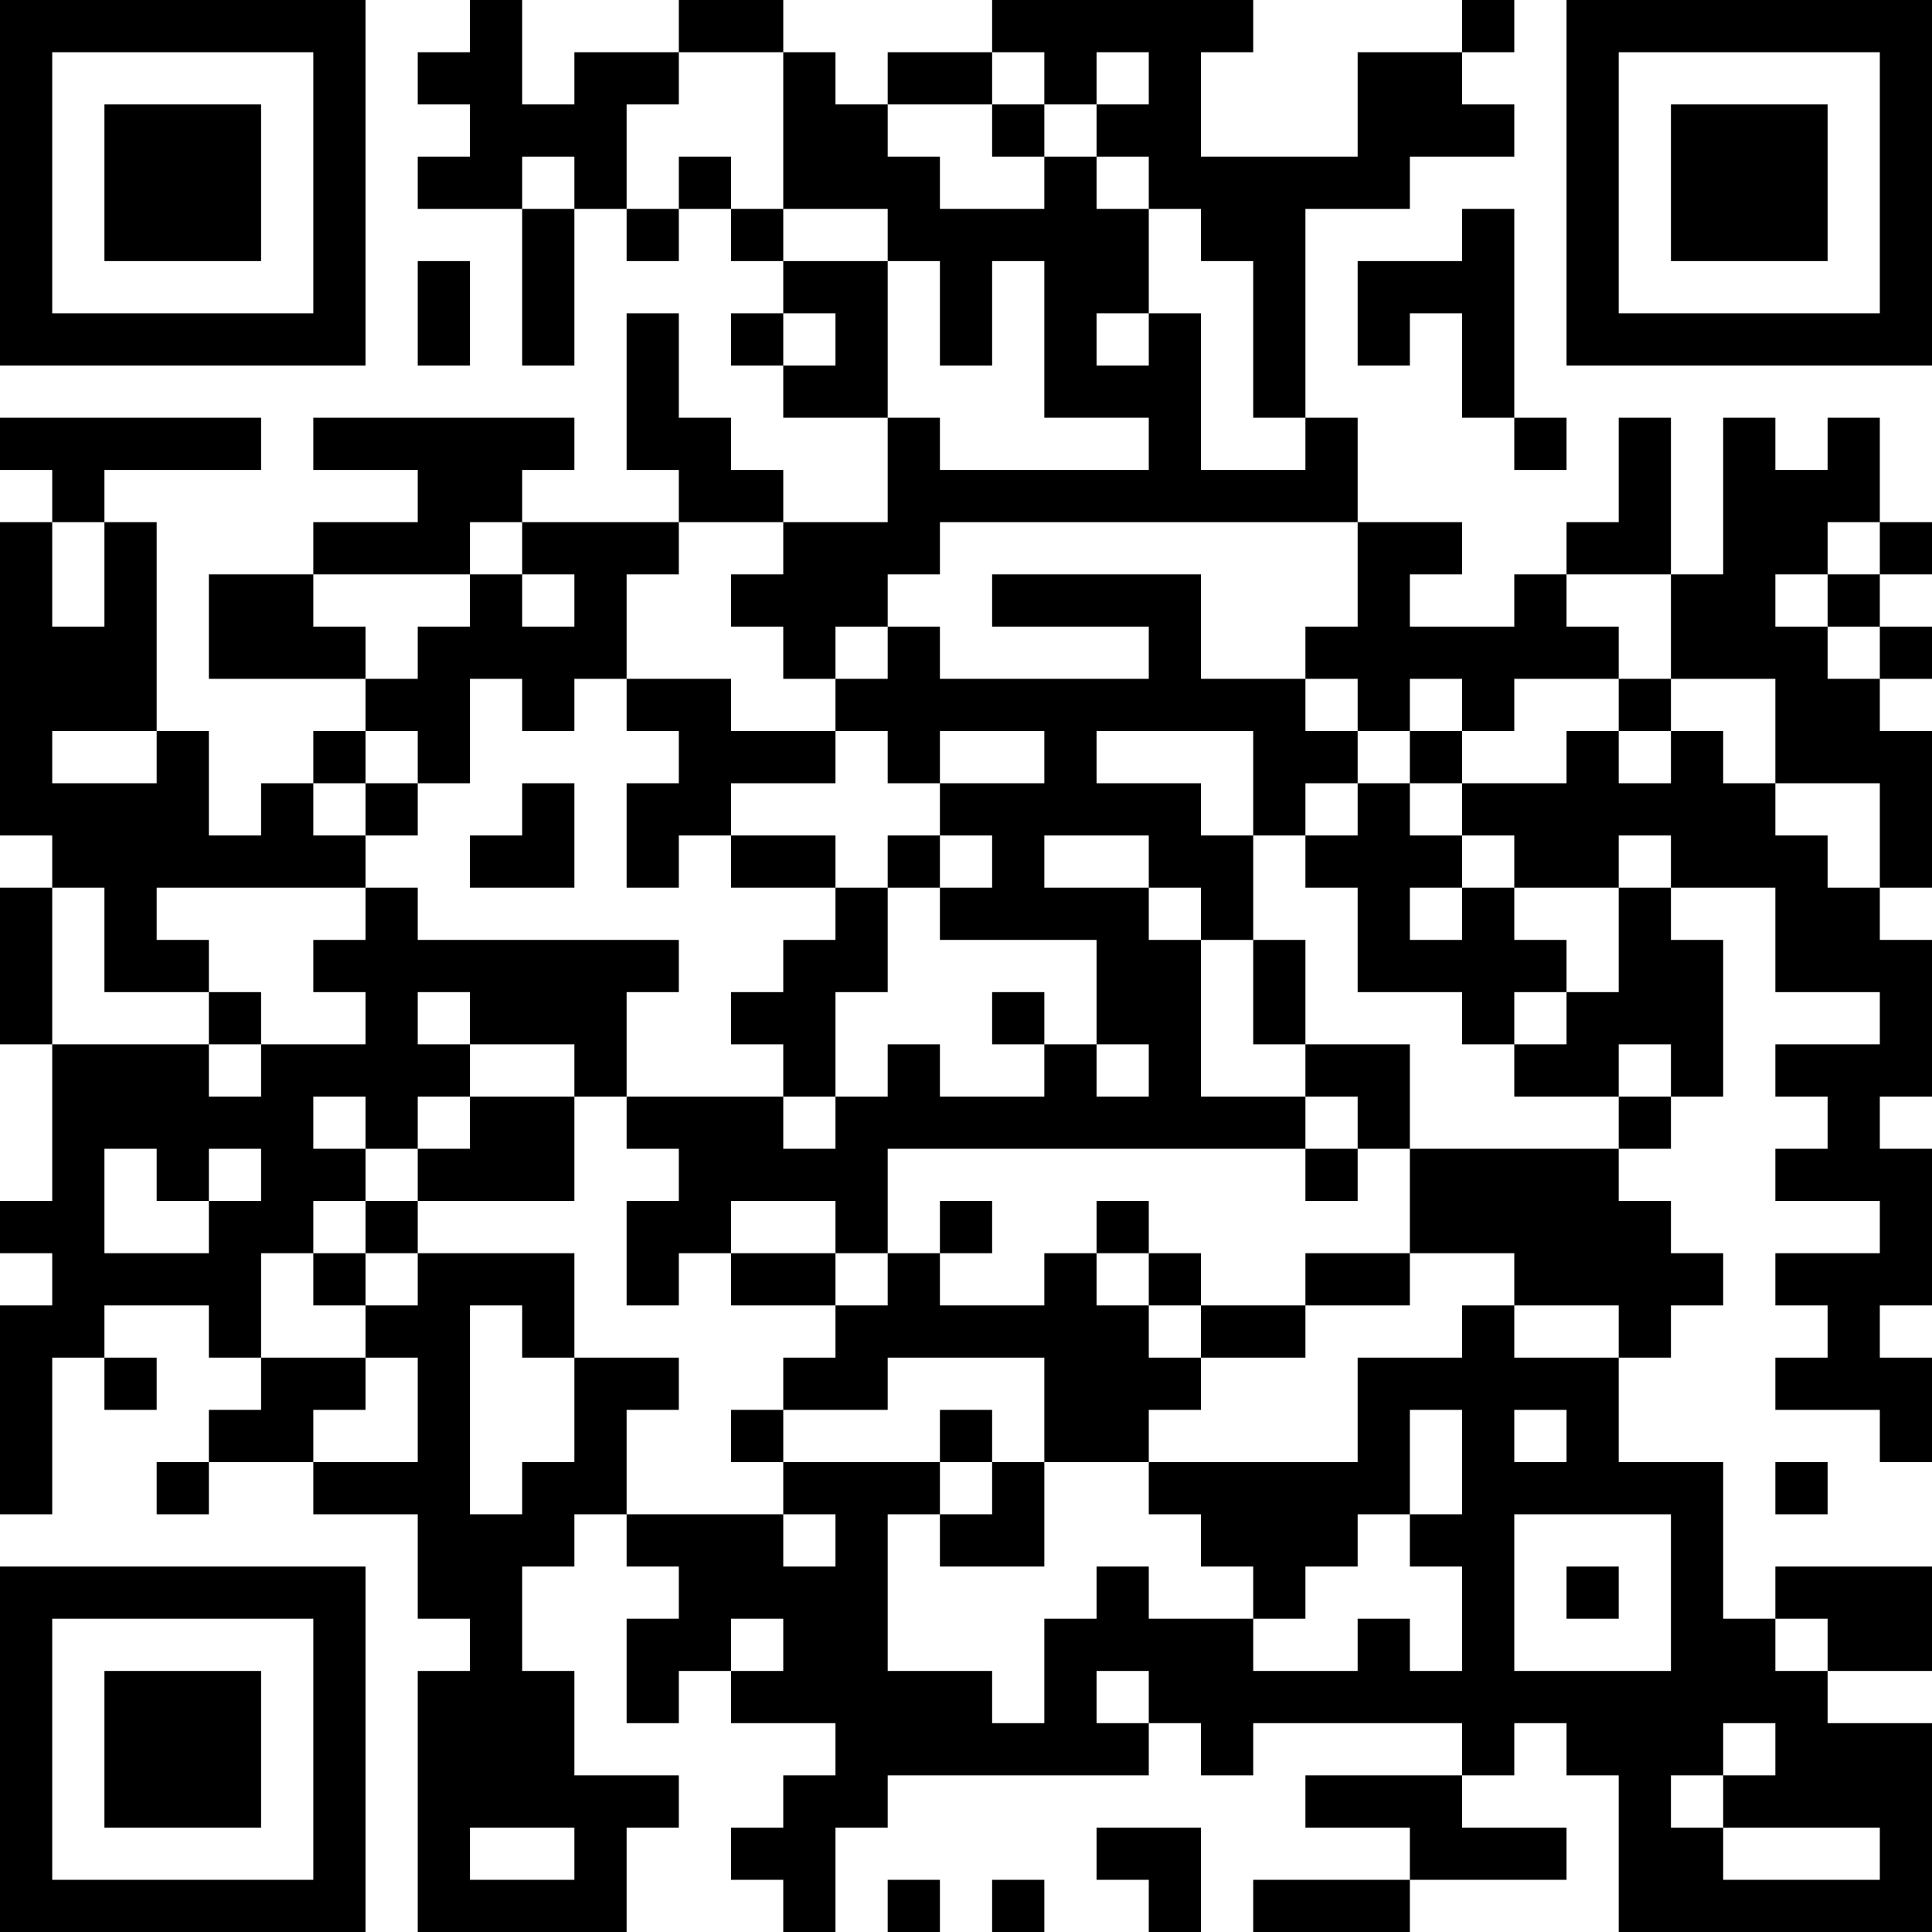 <?xml version="1.0" encoding="UTF-8"?>
<svg xmlns="http://www.w3.org/2000/svg" version="1.1" width="400" height="400" viewBox="0 0 400 400"><rect x="0" y="0" width="400" height="400" fill="#ffffff"/><g transform="scale(10.811)"><g transform="translate(0,0)"><path fill-rule="evenodd" d="M9 0L9 1L8 1L8 2L9 2L9 3L8 3L8 4L10 4L10 7L11 7L11 4L12 4L12 5L13 5L13 4L14 4L14 5L15 5L15 6L14 6L14 7L15 7L15 8L17 8L17 10L15 10L15 9L14 9L14 8L13 8L13 6L12 6L12 9L13 9L13 10L10 10L10 9L11 9L11 8L6 8L6 9L8 9L8 10L6 10L6 11L4 11L4 13L7 13L7 14L6 14L6 15L5 15L5 16L4 16L4 14L3 14L3 10L2 10L2 9L5 9L5 8L0 8L0 9L1 9L1 10L0 10L0 16L1 16L1 17L0 17L0 20L1 20L1 23L0 23L0 24L1 24L1 25L0 25L0 29L1 29L1 26L2 26L2 27L3 27L3 26L2 26L2 25L4 25L4 26L5 26L5 27L4 27L4 28L3 28L3 29L4 29L4 28L6 28L6 29L8 29L8 31L9 31L9 32L8 32L8 37L12 37L12 35L13 35L13 34L11 34L11 32L10 32L10 30L11 30L11 29L12 29L12 30L13 30L13 31L12 31L12 33L13 33L13 32L14 32L14 33L16 33L16 34L15 34L15 35L14 35L14 36L15 36L15 37L16 37L16 35L17 35L17 34L22 34L22 33L23 33L23 34L24 34L24 33L28 33L28 34L25 34L25 35L27 35L27 36L24 36L24 37L27 37L27 36L30 36L30 35L28 35L28 34L29 34L29 33L30 33L30 34L31 34L31 37L37 37L37 33L35 33L35 32L37 32L37 30L34 30L34 31L33 31L33 28L31 28L31 26L32 26L32 25L33 25L33 24L32 24L32 23L31 23L31 22L32 22L32 21L33 21L33 18L32 18L32 17L34 17L34 19L36 19L36 20L34 20L34 21L35 21L35 22L34 22L34 23L36 23L36 24L34 24L34 25L35 25L35 26L34 26L34 27L36 27L36 28L37 28L37 26L36 26L36 25L37 25L37 22L36 22L36 21L37 21L37 18L36 18L36 17L37 17L37 14L36 14L36 13L37 13L37 12L36 12L36 11L37 11L37 10L36 10L36 8L35 8L35 9L34 9L34 8L33 8L33 11L32 11L32 8L31 8L31 10L30 10L30 11L29 11L29 12L27 12L27 11L28 11L28 10L26 10L26 8L25 8L25 4L27 4L27 3L29 3L29 2L28 2L28 1L29 1L29 0L28 0L28 1L26 1L26 3L23 3L23 1L24 1L24 0L19 0L19 1L17 1L17 2L16 2L16 1L15 1L15 0L13 0L13 1L11 1L11 2L10 2L10 0ZM13 1L13 2L12 2L12 4L13 4L13 3L14 3L14 4L15 4L15 5L17 5L17 8L18 8L18 9L22 9L22 8L20 8L20 5L19 5L19 7L18 7L18 5L17 5L17 4L15 4L15 1ZM19 1L19 2L17 2L17 3L18 3L18 4L20 4L20 3L21 3L21 4L22 4L22 6L21 6L21 7L22 7L22 6L23 6L23 9L25 9L25 8L24 8L24 5L23 5L23 4L22 4L22 3L21 3L21 2L22 2L22 1L21 1L21 2L20 2L20 1ZM19 2L19 3L20 3L20 2ZM10 3L10 4L11 4L11 3ZM28 4L28 5L26 5L26 7L27 7L27 6L28 6L28 8L29 8L29 9L30 9L30 8L29 8L29 4ZM8 5L8 7L9 7L9 5ZM15 6L15 7L16 7L16 6ZM1 10L1 12L2 12L2 10ZM9 10L9 11L6 11L6 12L7 12L7 13L8 13L8 12L9 12L9 11L10 11L10 12L11 12L11 11L10 11L10 10ZM13 10L13 11L12 11L12 13L11 13L11 14L10 14L10 13L9 13L9 15L8 15L8 14L7 14L7 15L6 15L6 16L7 16L7 17L3 17L3 18L4 18L4 19L2 19L2 17L1 17L1 20L4 20L4 21L5 21L5 20L7 20L7 19L6 19L6 18L7 18L7 17L8 17L8 18L13 18L13 19L12 19L12 21L11 21L11 20L9 20L9 19L8 19L8 20L9 20L9 21L8 21L8 22L7 22L7 21L6 21L6 22L7 22L7 23L6 23L6 24L5 24L5 26L7 26L7 27L6 27L6 28L8 28L8 26L7 26L7 25L8 25L8 24L11 24L11 26L10 26L10 25L9 25L9 29L10 29L10 28L11 28L11 26L13 26L13 27L12 27L12 29L15 29L15 30L16 30L16 29L15 29L15 28L18 28L18 29L17 29L17 32L19 32L19 33L20 33L20 31L21 31L21 30L22 30L22 31L24 31L24 32L26 32L26 31L27 31L27 32L28 32L28 30L27 30L27 29L28 29L28 27L27 27L27 29L26 29L26 30L25 30L25 31L24 31L24 30L23 30L23 29L22 29L22 28L26 28L26 26L28 26L28 25L29 25L29 26L31 26L31 25L29 25L29 24L27 24L27 22L31 22L31 21L32 21L32 20L31 20L31 21L29 21L29 20L30 20L30 19L31 19L31 17L32 17L32 16L31 16L31 17L29 17L29 16L28 16L28 15L30 15L30 14L31 14L31 15L32 15L32 14L33 14L33 15L34 15L34 16L35 16L35 17L36 17L36 15L34 15L34 13L32 13L32 11L30 11L30 12L31 12L31 13L29 13L29 14L28 14L28 13L27 13L27 14L26 14L26 13L25 13L25 12L26 12L26 10L18 10L18 11L17 11L17 12L16 12L16 13L15 13L15 12L14 12L14 11L15 11L15 10ZM35 10L35 11L34 11L34 12L35 12L35 13L36 13L36 12L35 12L35 11L36 11L36 10ZM19 11L19 12L22 12L22 13L18 13L18 12L17 12L17 13L16 13L16 14L14 14L14 13L12 13L12 14L13 14L13 15L12 15L12 17L13 17L13 16L14 16L14 17L16 17L16 18L15 18L15 19L14 19L14 20L15 20L15 21L12 21L12 22L13 22L13 23L12 23L12 25L13 25L13 24L14 24L14 25L16 25L16 26L15 26L15 27L14 27L14 28L15 28L15 27L17 27L17 26L20 26L20 28L19 28L19 27L18 27L18 28L19 28L19 29L18 29L18 30L20 30L20 28L22 28L22 27L23 27L23 26L25 26L25 25L27 25L27 24L25 24L25 25L23 25L23 24L22 24L22 23L21 23L21 24L20 24L20 25L18 25L18 24L19 24L19 23L18 23L18 24L17 24L17 22L25 22L25 23L26 23L26 22L27 22L27 20L25 20L25 18L24 18L24 16L25 16L25 17L26 17L26 19L28 19L28 20L29 20L29 19L30 19L30 18L29 18L29 17L28 17L28 16L27 16L27 15L28 15L28 14L27 14L27 15L26 15L26 14L25 14L25 13L23 13L23 11ZM31 13L31 14L32 14L32 13ZM1 14L1 15L3 15L3 14ZM16 14L16 15L14 15L14 16L16 16L16 17L17 17L17 19L16 19L16 21L15 21L15 22L16 22L16 21L17 21L17 20L18 20L18 21L20 21L20 20L21 20L21 21L22 21L22 20L21 20L21 18L18 18L18 17L19 17L19 16L18 16L18 15L20 15L20 14L18 14L18 15L17 15L17 14ZM21 14L21 15L23 15L23 16L24 16L24 14ZM7 15L7 16L8 16L8 15ZM10 15L10 16L9 16L9 17L11 17L11 15ZM25 15L25 16L26 16L26 15ZM17 16L17 17L18 17L18 16ZM20 16L20 17L22 17L22 18L23 18L23 21L25 21L25 22L26 22L26 21L25 21L25 20L24 20L24 18L23 18L23 17L22 17L22 16ZM27 17L27 18L28 18L28 17ZM4 19L4 20L5 20L5 19ZM19 19L19 20L20 20L20 19ZM9 21L9 22L8 22L8 23L7 23L7 24L6 24L6 25L7 25L7 24L8 24L8 23L11 23L11 21ZM2 22L2 24L4 24L4 23L5 23L5 22L4 22L4 23L3 23L3 22ZM14 23L14 24L16 24L16 25L17 25L17 24L16 24L16 23ZM21 24L21 25L22 25L22 26L23 26L23 25L22 25L22 24ZM29 27L29 28L30 28L30 27ZM34 28L34 29L35 29L35 28ZM29 29L29 32L32 32L32 29ZM30 30L30 31L31 31L31 30ZM14 31L14 32L15 32L15 31ZM34 31L34 32L35 32L35 31ZM21 32L21 33L22 33L22 32ZM33 33L33 34L32 34L32 35L33 35L33 36L36 36L36 35L33 35L33 34L34 34L34 33ZM9 35L9 36L11 36L11 35ZM21 35L21 36L22 36L22 37L23 37L23 35ZM17 36L17 37L18 37L18 36ZM19 36L19 37L20 37L20 36ZM0 0L0 7L7 7L7 0ZM1 1L1 6L6 6L6 1ZM2 2L2 5L5 5L5 2ZM30 0L30 7L37 7L37 0ZM31 1L31 6L36 6L36 1ZM32 2L32 5L35 5L35 2ZM0 30L0 37L7 37L7 30ZM1 31L1 36L6 36L6 31ZM2 32L2 35L5 35L5 32Z" fill="#000000"/></g></g></svg>
